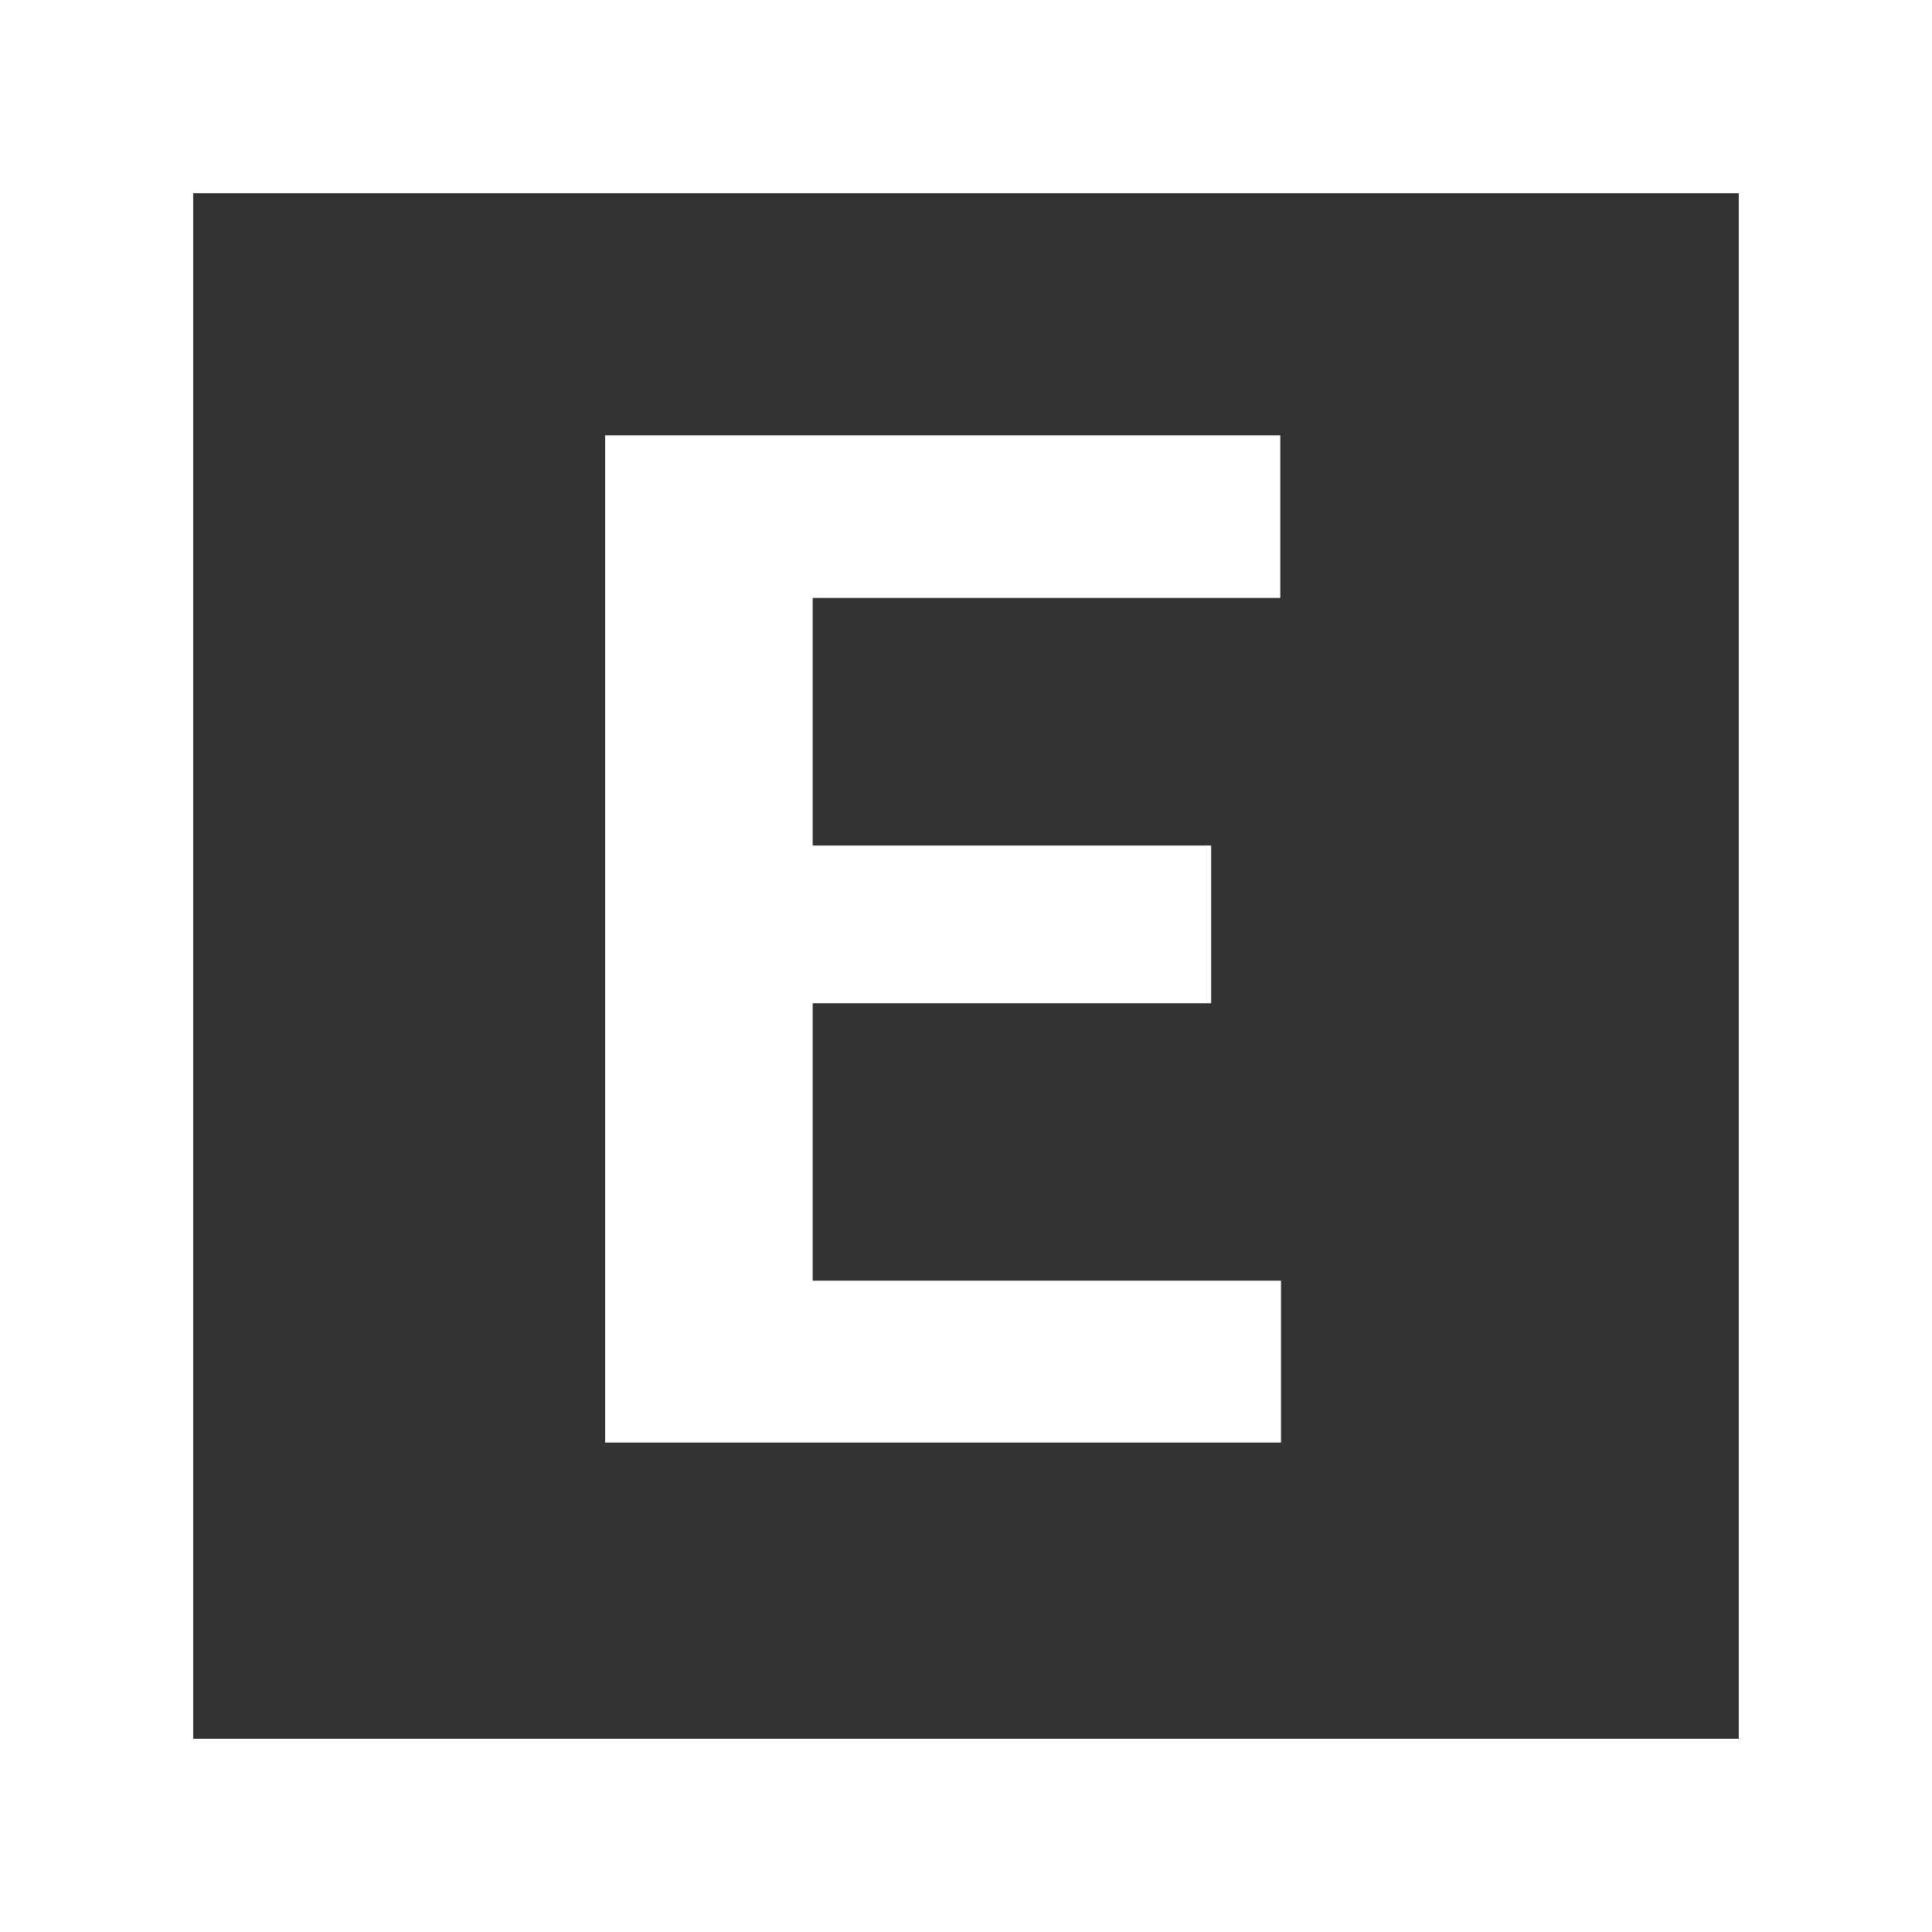 <svg width="25" height="25" viewBox="0 0 25 25" fill="none" xmlns="http://www.w3.org/2000/svg">
<rect x="0" y="0" width="25" height="25" fill="#333333" stroke="none"/>
<g clip-path="url(#clip0_0_2414)">
<path d="M16.576 16.572V18.667H9.639V16.572H16.576ZM10.516 5.633V18.667H7.83V5.633H10.516ZM15.672 10.941V12.982H9.639V10.941H15.672ZM16.567 5.633V7.737H9.639V5.633H16.567Z" fill="white"/>
<rect x="1.25" y="1.25" width="22.5" height="22.5" stroke="white" stroke-width="2.5"/>
</g>
<defs>
<clipPath id="clip0_0_2414">
<rect width="25" height="25" fill="white"/>
</clipPath>
</defs>
</svg>
